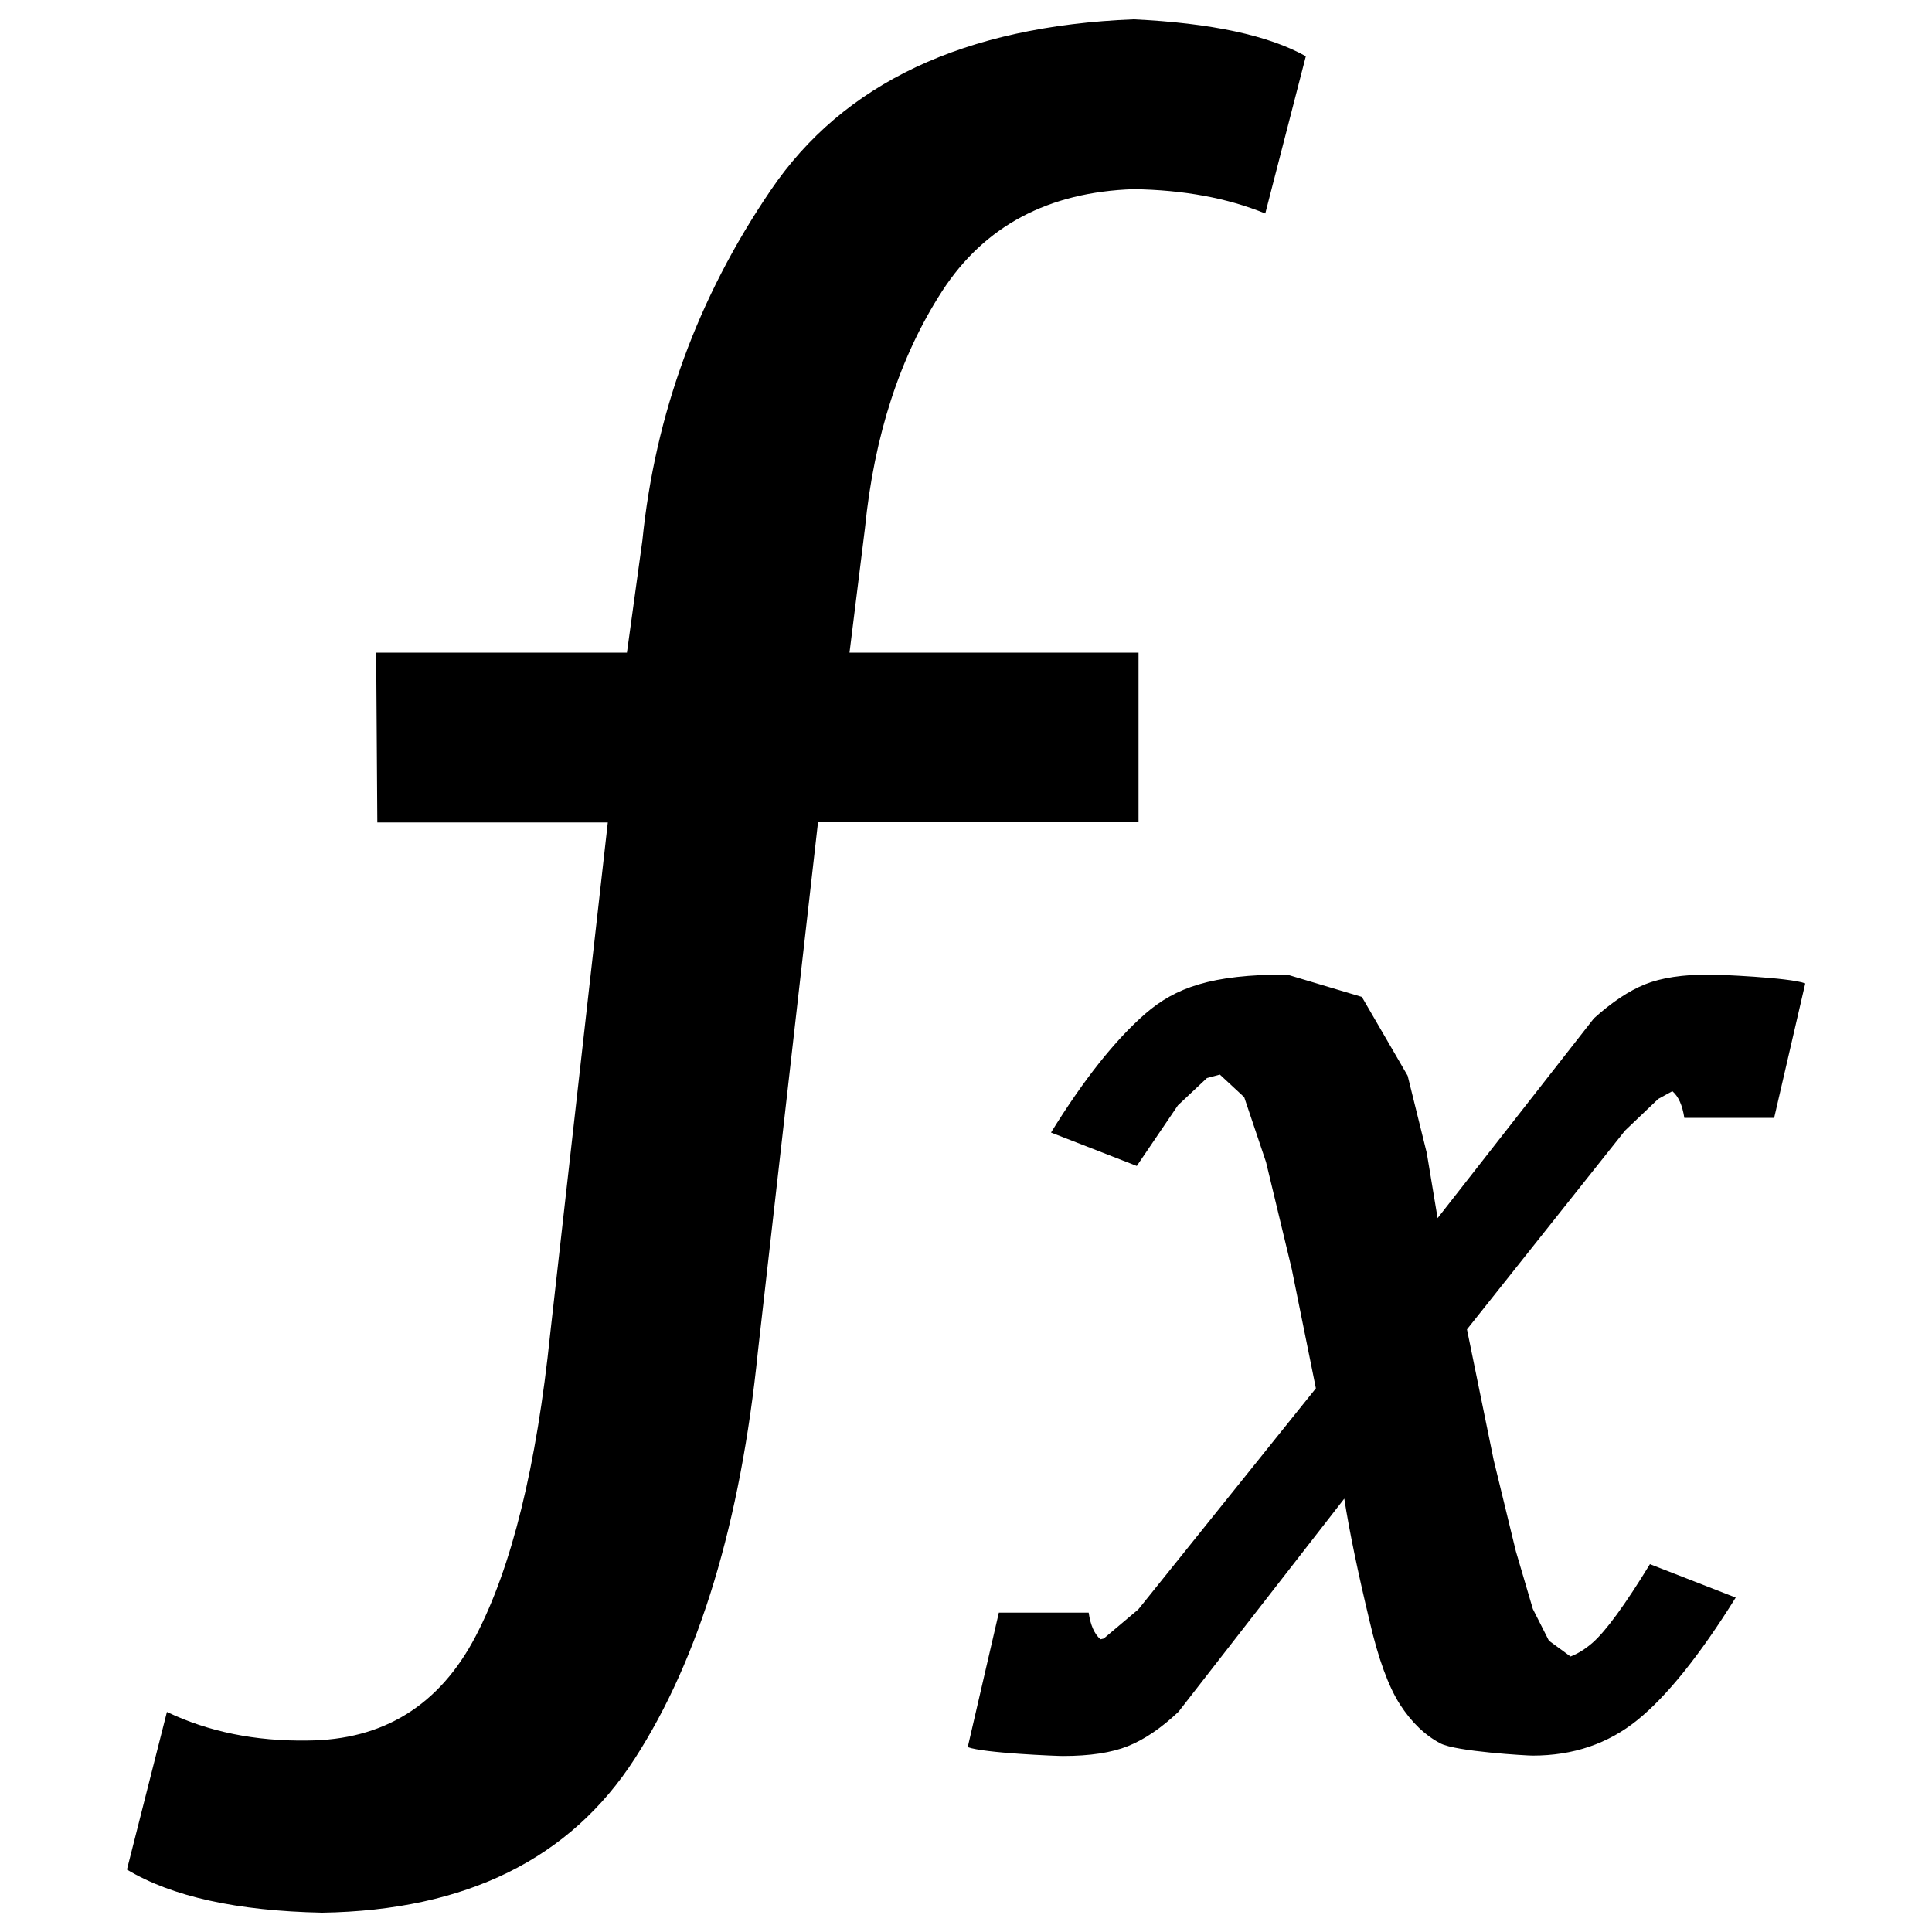 <svg version="1.1" xmlns="http://www.w3.org/2000/svg" xmlns:xlink="http://www.w3.org/1999/xlink" x="0px" y="0px" viewBox="0 0 1000 1000" enable-background="new 0 0 1000 1000" xml:space="preserve">
<g><path d="M195.3,425.6l-0.6-87.8h129.8l8-58.1c6.6-65.4,28.7-125.8,66.4-181.2C436.5,43,499.1,13.5,586.7,10c40.2,1.9,69.9,8.3,89.2,19.1l-21,81.4c-19.5-8-42.2-12.2-68.2-12.6c-44.1,1.5-77.1,19-99,52.7c-21.8,33.7-35.2,74.6-40,122.8l-8,64.4h149.6v87.8H423.4l-31.1,273.9c-9,88.5-30.2,158.7-63.7,210.7c-33.5,52-87.4,78.6-161.8,79.8c-44.1-0.9-77.8-8.3-101.1-22.3l20.7-81.6c21.6,10.3,45.8,15.2,72.6,14.8c39.4-0.2,68.5-18.2,87.2-54c18.7-35.8,31.5-88,38.6-156.7l29.8-264.5H195.3z M681.1,718.6l-12.5-61.8l-13.3-55.3L644,567.9l-12.6-11.7l-6.7,1.8l-15,14.1l-21.3,31.4L544,586.2c16.9-27.4,33.2-47.9,48.8-61.5c15.6-13.5,34-20.3,73.3-20.3l38.8,11.6l23.7,40.8l9.9,40l5.6,33.7L825,527.1c9.2-8.3,18-14.2,26.4-17.6c8.4-3.4,19.6-5.1,33.7-5.1c3.1,0,41.2,1.5,49.3,4.6l-16.1,69.6H900h-10h-18.2c-1-6.5-3-11.1-6.2-13.8l-7.3,4l-17.2,16.4l-81.8,102.9l13.8,67.5l11.5,47.3l8.8,29.9l8.3,16.4l11.2,8.2c3.9-1.5,7.7-3.9,11.5-7.2c6.8-6,16.7-19.5,29.6-40.6l44.4,17.3c-18.7,30-35.7,51.1-50.9,63.4c-15.2,12.3-33.3,18.4-54.2,18.4c-3,0-39.6-2.1-47.7-6.3c-8-4.2-15-10.9-21-20.2c-5.9-9.2-11.2-23.6-15.7-43.1c-6.1-25.5-10.5-46.6-13.1-63.4L610,886c-9,8.5-17.7,14.4-26.2,17.8c-8.5,3.4-19.7,5.1-33.7,5.1c-3.1,0-41.1-1.5-49.2-4.6l16.1-69.6h46.5c0.9,6.5,3,11.1,6.1,13.8l1.7-0.4l17.9-15.1L681.1,718.6z"/></g>
</svg>
